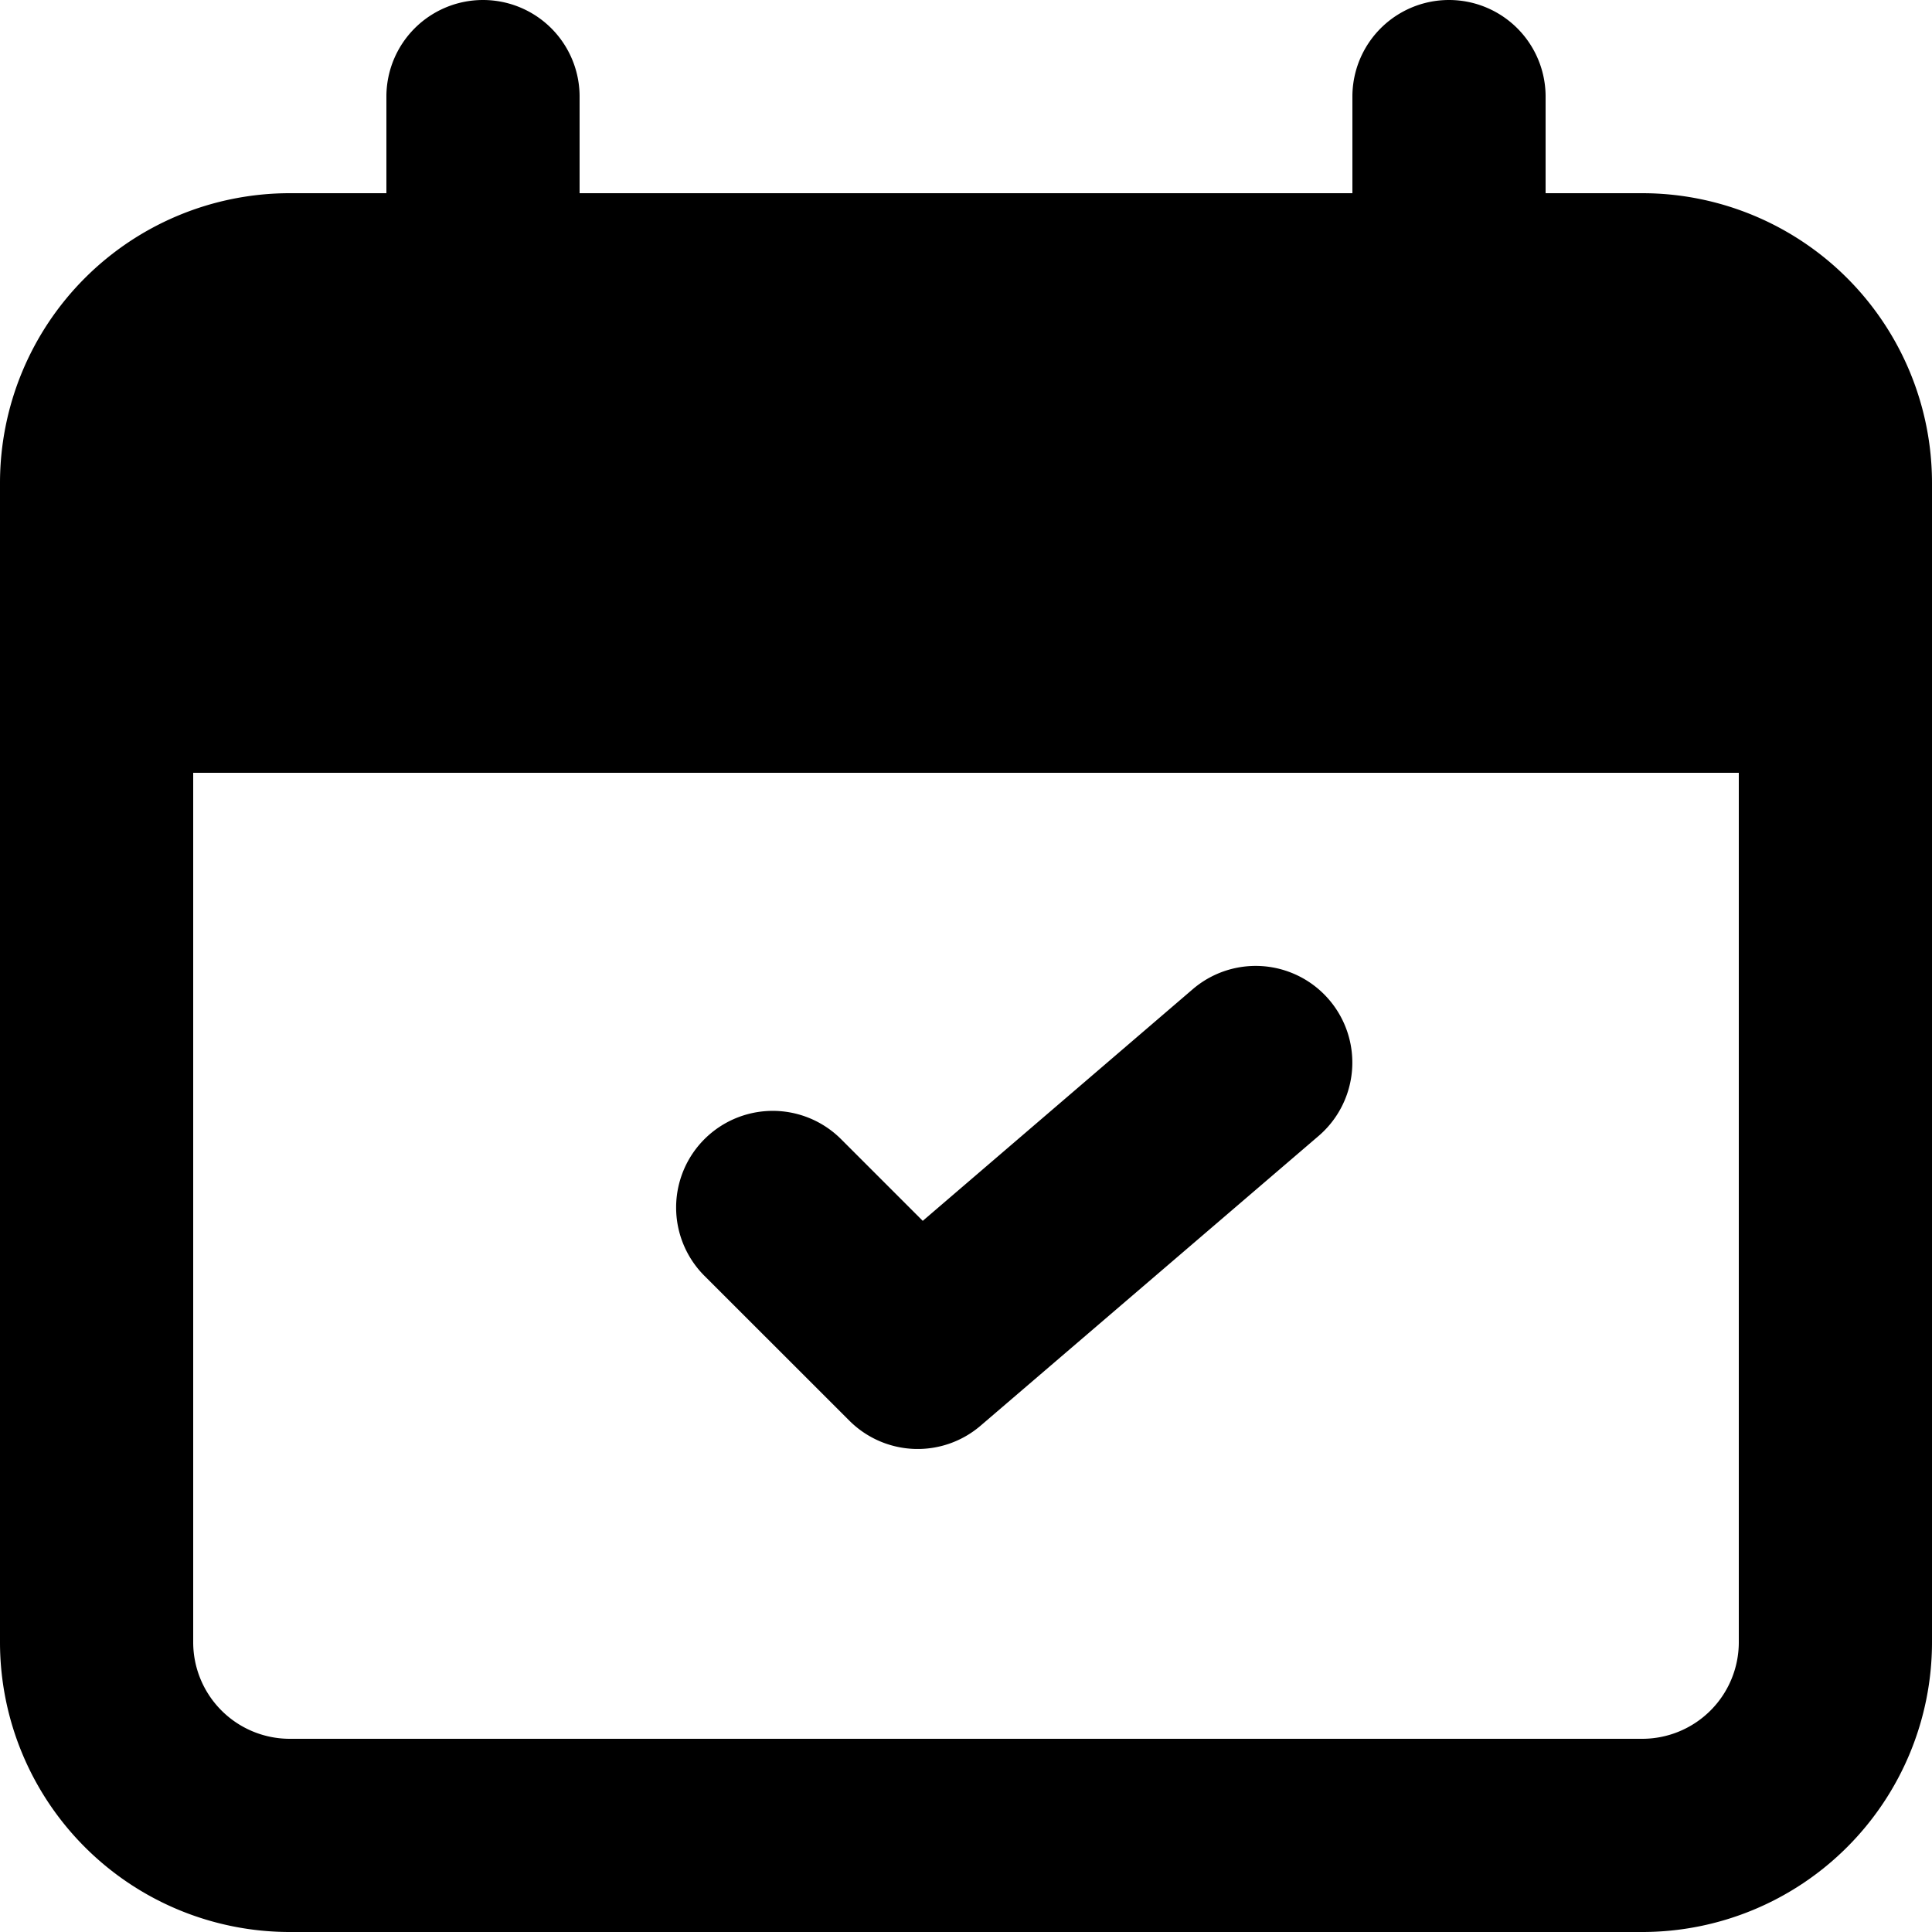 <?xml version="1.0" encoding="UTF-8"?>
<svg xmlns="http://www.w3.org/2000/svg" width="44.5" height="44.5" viewBox="0 0 44.5 44.5">
  <g id="icon.svg_1_" data-name="icon.svg (1)" transform="translate(-4.5 -4.5)">
    <path id="Path_56" data-name="Path 56" d="M24.239,37.473a2.225,2.225,0,0,0,3.021.116l7.787-6.675a2.225,2.225,0,1,0-2.9-3.379L25.929,32.87l-1.881-1.881A2.225,2.225,0,0,0,20.9,34.136Z" transform="translate(-0.175 -0.25)"></path>
    <path id="Path_57" data-name="Path 57" d="M17.85,6.725a2.225,2.225,0,1,0-4.45,0V8.95H11.175A6.675,6.675,0,0,0,4.5,15.625v26.7A6.675,6.675,0,0,0,11.175,49h31.15A6.675,6.675,0,0,0,49,42.325v-26.7A6.675,6.675,0,0,0,42.325,8.95H40.1V6.725a2.225,2.225,0,0,0-4.45,0V8.95H17.85ZM44.55,22.3H8.95V42.325a2.225,2.225,0,0,0,2.225,2.225h31.15a2.225,2.225,0,0,0,2.225-2.225Z" fill-rule="evenodd"></path>
  </g>
</svg>
